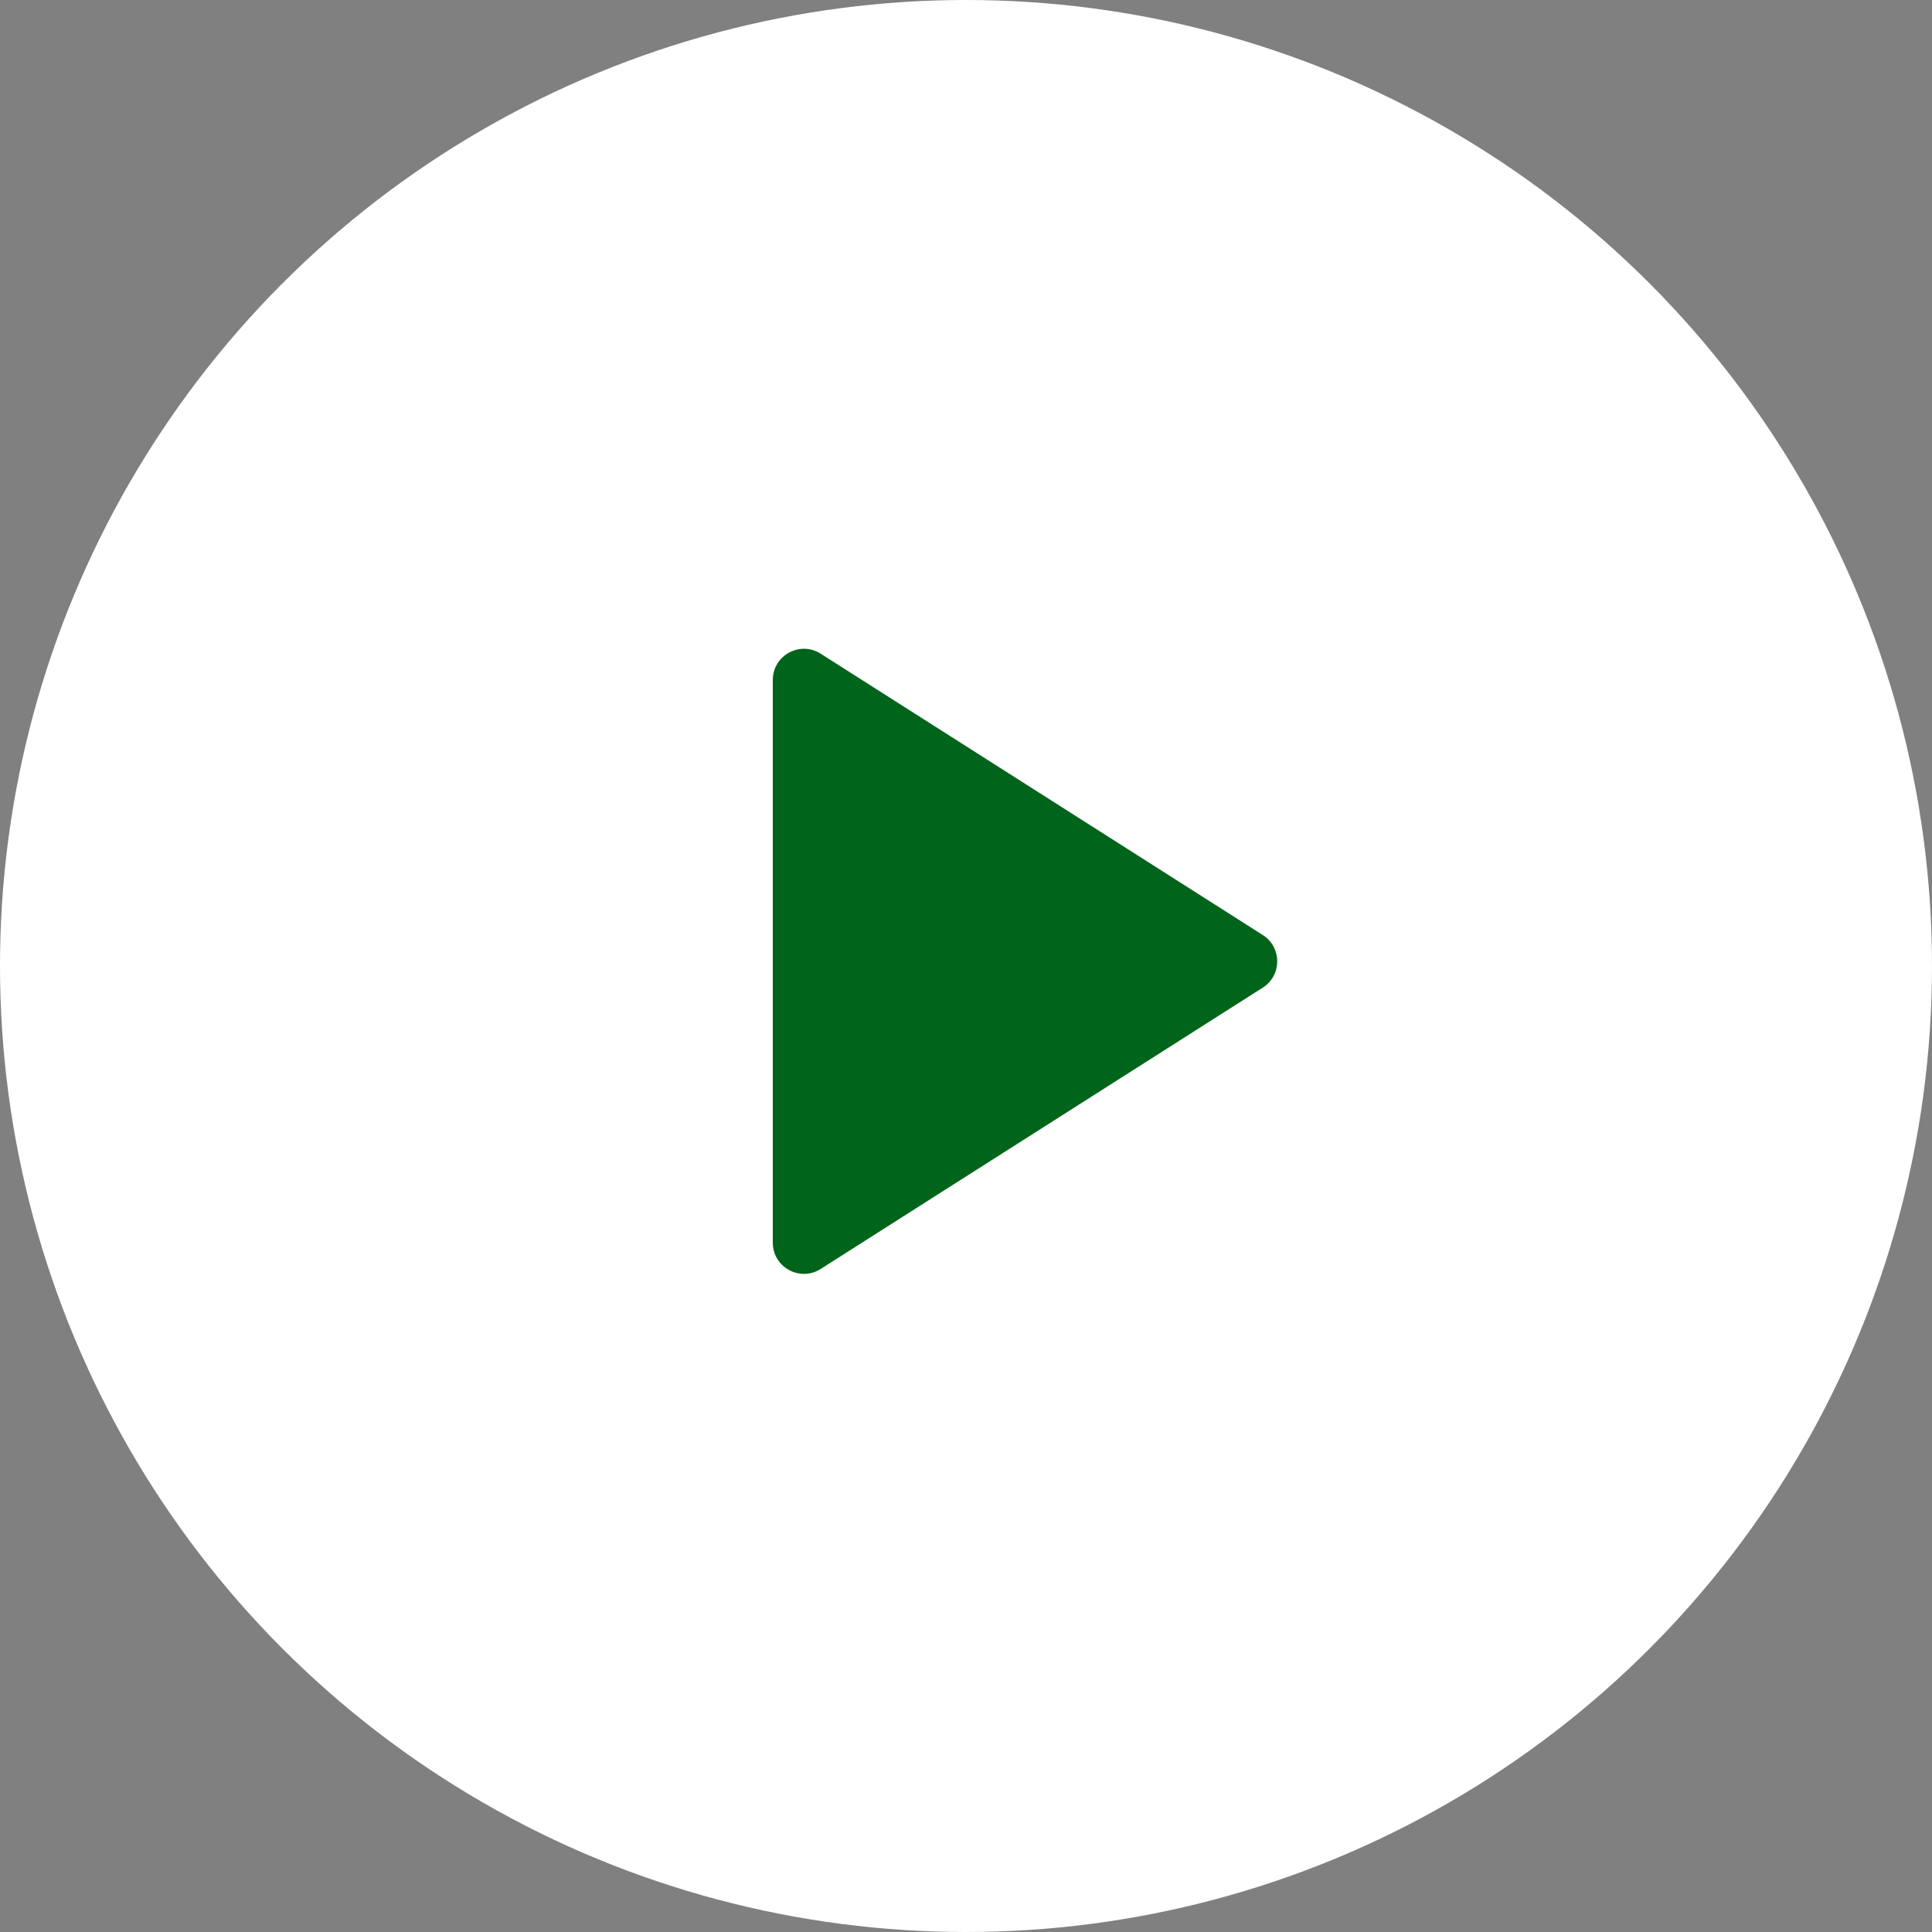 <svg width="62" height="62" viewBox="0 0 62 62" fill="none" xmlns="http://www.w3.org/2000/svg">
<rect x="0" y="0" width="62" height="62" fill="#808080" stroke="none"/>
<circle cx="31" cy="31" r="31" fill="white"/>
<path d="M26.337 20.978C25.671 20.554 24.8 21.033 24.8 21.822V39.878C24.8 40.667 25.671 41.146 26.337 40.722L40.524 31.694C41.142 31.301 41.142 30.399 40.524 30.006L26.337 20.978Z" fill="#00641B"/>
</svg>
